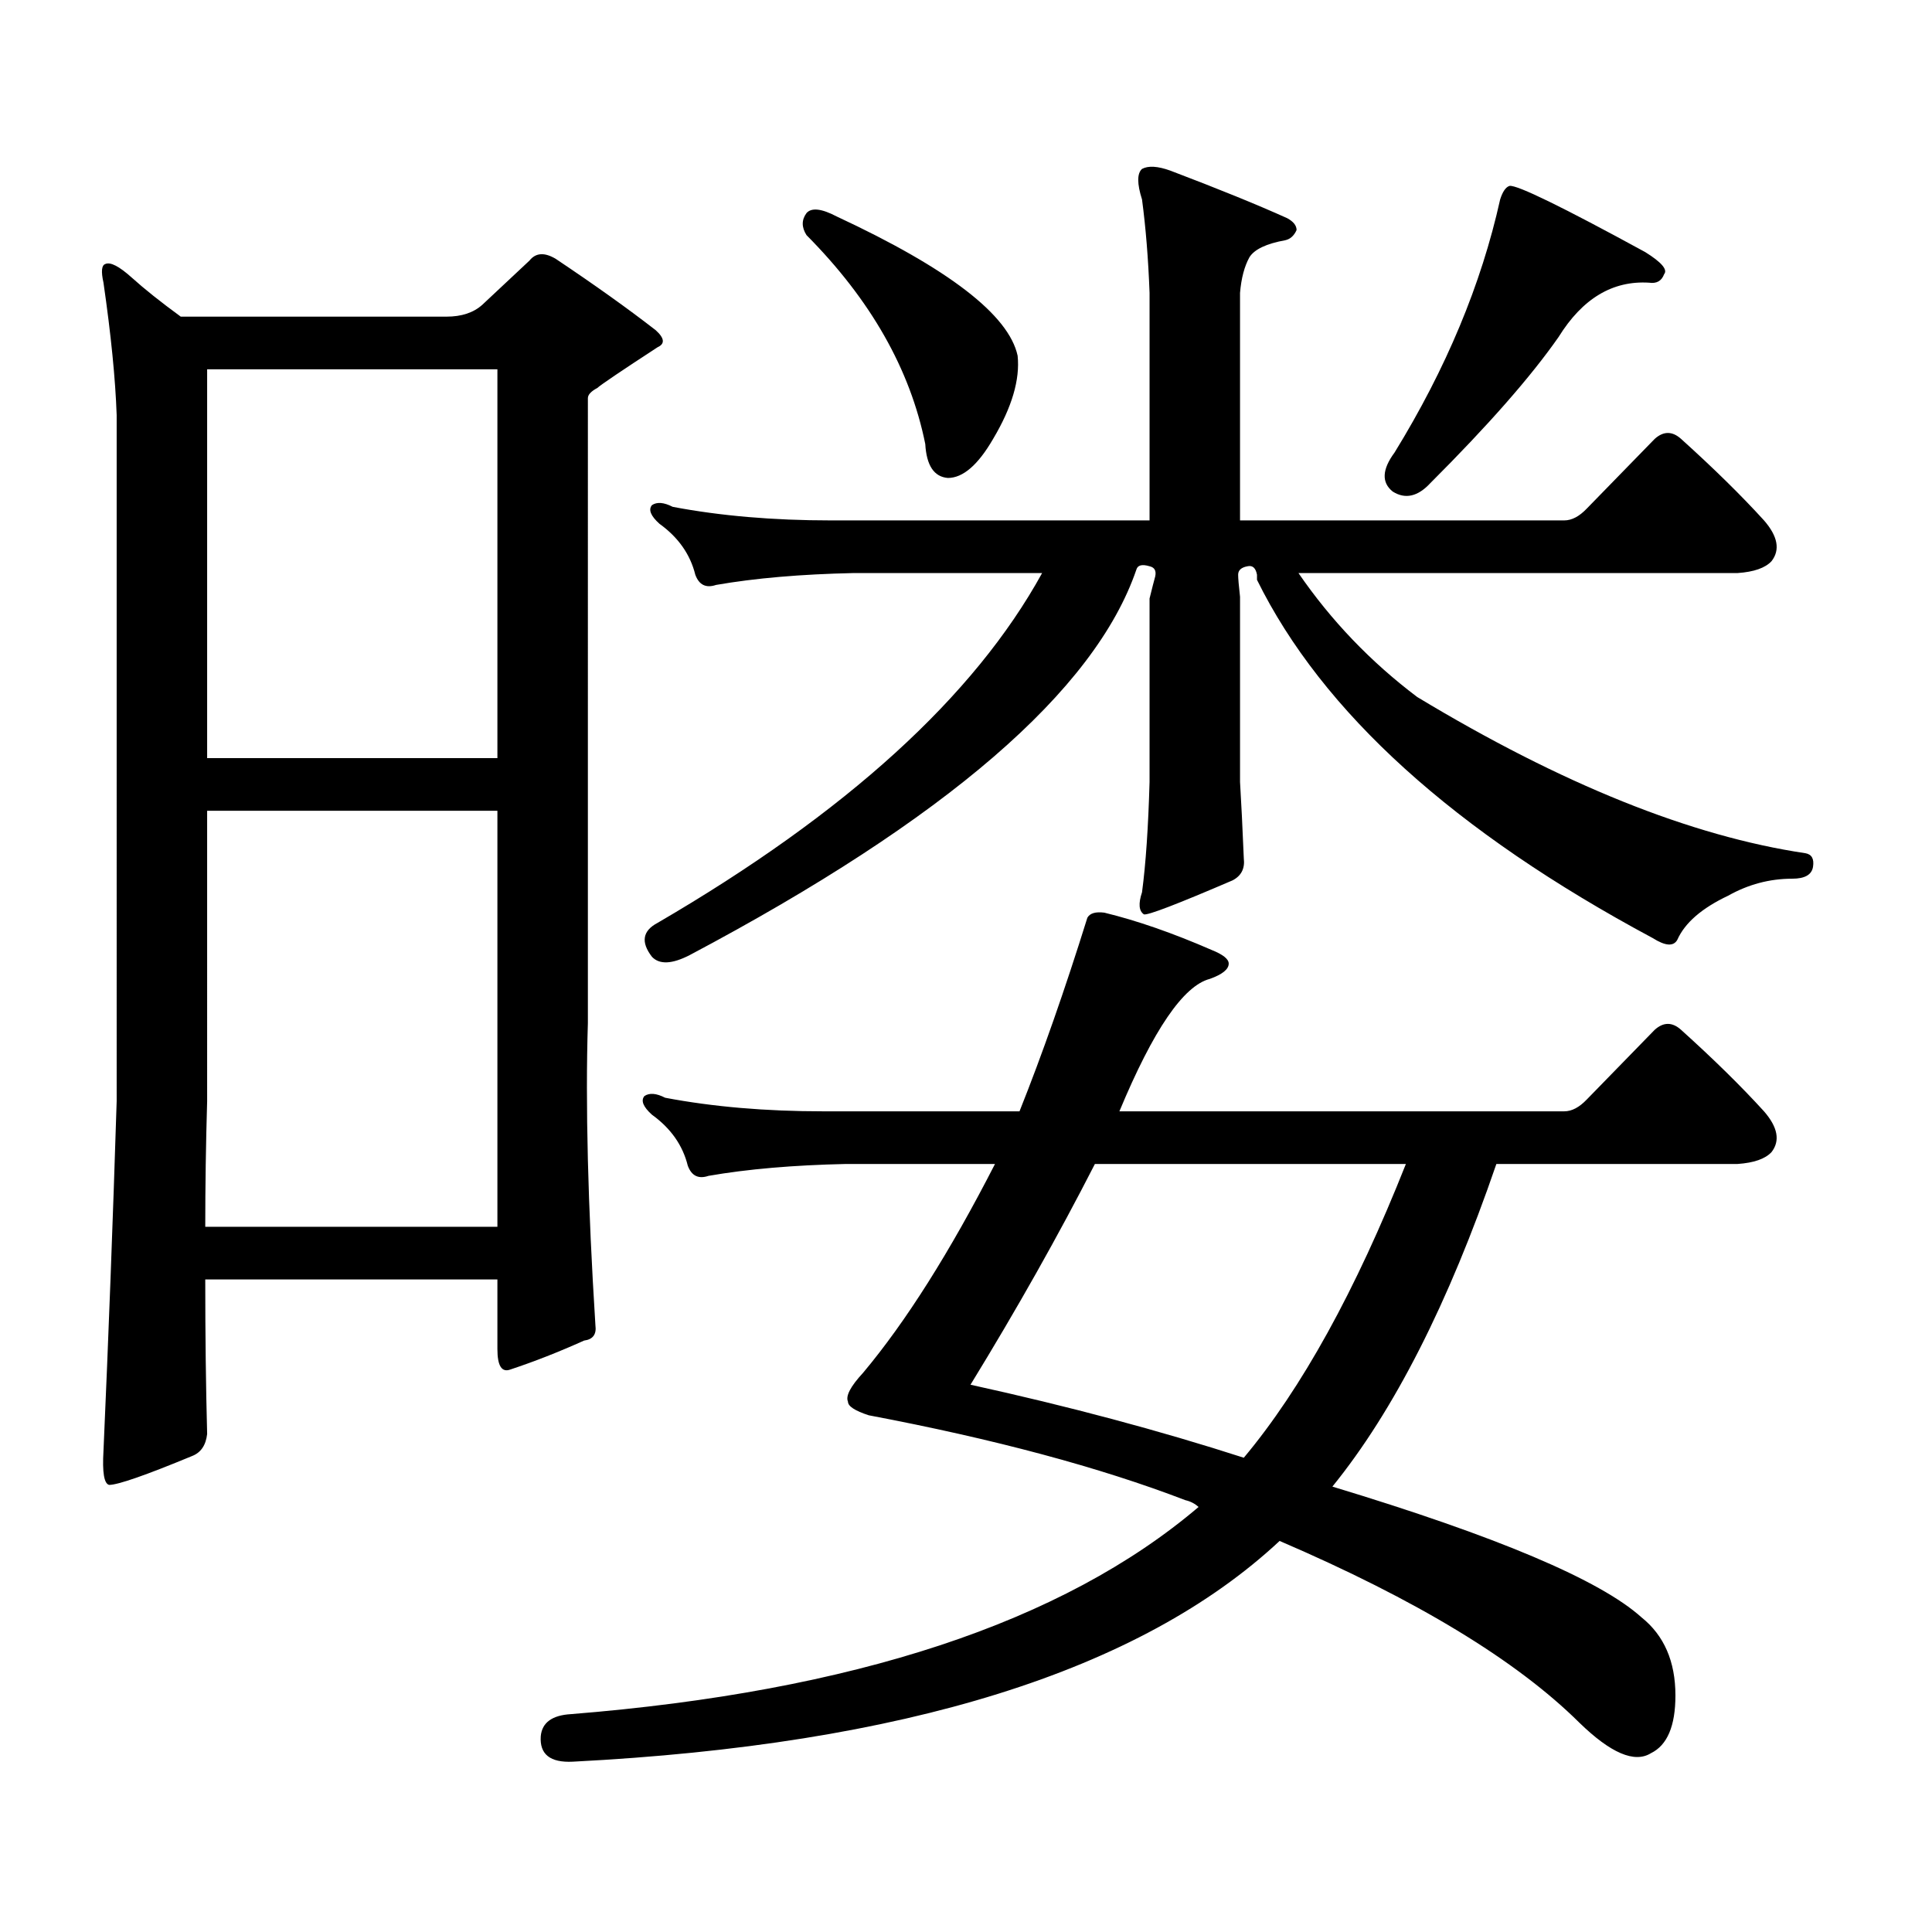 <?xml version="1.0" encoding="utf-8"?>
<!-- Generator: Adobe Illustrator 16.0.0, SVG Export Plug-In . SVG Version: 6.00 Build 0)  -->
<!DOCTYPE svg PUBLIC "-//W3C//DTD SVG 1.1//EN" "http://www.w3.org/Graphics/SVG/1.1/DTD/svg11.dtd">
<svg version="1.1" id="图层_1" xmlns="http://www.w3.org/2000/svg" xmlns:xlink="http://www.w3.org/1999/xlink" x="0px" y="0px"
	 width="1000px" height="1000px" viewBox="0 0 1000 1000" enable-background="new 0 0 1000 1000" xml:space="preserve">
<path d="M53.56,146.316c-1.311-5.851-0.976-9.078,0.976-9.668c2.592-1.168,7.149,1.181,13.658,7.031
	c6.494,5.863,14.954,12.606,25.365,20.215h137.558c7.805,0,13.979-2.047,18.536-6.152l24.39-22.852
	c3.247-4.093,7.805-4.395,13.658-0.879c20.152,13.485,37.393,25.79,51.706,36.914c4.543,4.105,4.878,7.031,0.976,8.789
	c-18.871,12.305-29.268,19.336-31.219,21.094c-3.262,1.758-4.878,3.516-4.878,5.273V529.52c-1.311,42.188,0,94.345,3.902,156.445
	c0.641,4.696-1.311,7.333-5.854,7.91c-13.018,5.863-25.7,10.849-38.048,14.941c-4.558,1.758-6.829-1.758-6.829-10.547v-36.035
	H106.241c0,28.715,0.32,55.371,0.976,79.98c-0.655,5.863-3.262,9.668-7.805,11.426c-24.069,9.97-38.383,14.941-42.926,14.941
	c-2.606-0.591-3.582-6.441-2.927-17.578c2.592-58.585,4.878-118.941,6.829-181.055V214.871
	C59.733,196.125,57.462,173.273,53.56,146.316z M107.217,569.949c-0.655,22.274-0.976,43.945-0.976,65.039h151.216V419.656h-150.24
	V569.949z M107.217,392.41h150.24v-201.27h-150.24V392.41z M296.48,911.844c-11.707,0.576-17.24-3.818-16.585-13.184
	c0.641-7.031,5.854-10.85,15.609-11.426c146.338-11.729,254.628-47.461,324.87-107.227c-1.951-1.758-4.237-2.939-6.829-3.516
	c-44.236-16.988-98.869-31.641-163.898-43.945c-7.164-2.335-10.731-4.684-10.731-7.031c-1.311-2.926,1.296-7.91,7.805-14.941
	c22.104-26.367,44.877-62.402,68.291-108.105H437.94c-27.316,0.59-51.065,2.637-71.218,6.152c-5.213,1.758-8.78,0-10.731-5.273
	c-2.606-10.547-8.78-19.336-18.536-26.367c-4.558-4.093-5.854-7.32-3.902-9.668c2.592-1.758,6.174-1.456,10.731,0.879
	c24.71,4.696,52.026,7.031,81.949,7.031h101.461c11.707-29.293,23.414-62.691,35.121-100.195c1.296-2.335,4.223-3.214,8.78-2.637
	c16.905,4.105,35.441,10.547,55.608,19.336c5.854,2.348,8.78,4.696,8.78,7.031c0,2.938-3.262,5.575-9.756,7.91
	c-13.658,3.516-29.268,26.367-46.828,68.555h230.238c3.902,0,7.805-2.047,11.707-6.152l35.121-36.035
	c4.543-4.093,9.101-4.093,13.658,0c16.905,15.243,31.219,29.306,42.926,42.188c7.149,8.212,8.445,15.243,3.902,21.094
	c-3.262,3.516-9.115,5.575-17.561,6.152H774.518c-24.725,72.07-53.017,127.743-84.876,166.992
	c85.196,25.776,138.533,48.34,159.996,67.676c11.707,9.365,17.561,22.852,17.561,40.43c0,15.82-4.237,25.776-12.683,29.883
	c-8.46,5.273-20.822,0-37.072-15.82c-32.529-32.231-84.235-63.584-155.118-94.043C590.132,864.959,468.184,903.055,296.48,911.844z
	 M650.618,297.488c-0.655-3.516-2.286-4.972-4.878-4.395c-3.262,0.59-4.878,2.06-4.878,4.395c0,1.758,0.32,5.575,0.976,11.426
	v95.801c0.641,10.547,1.296,23.73,1.951,39.551c0.641,5.273-1.311,9.091-5.854,11.426c-28.627,12.305-43.901,18.168-45.853,17.578
	c-2.606-1.758-2.927-5.563-0.976-11.426c1.951-14.64,3.247-33.688,3.902-57.129v-94.922c1.296-5.273,2.271-9.078,2.927-11.426
	c0.641-2.926-0.335-4.684-2.927-5.273c-3.902-1.168-6.188-0.577-6.829,1.758c-21.463,62.704-98.534,129.199-231.214,199.512
	c-9.115,4.696-15.609,4.984-19.512,0.879c-5.854-7.608-4.878-13.473,2.927-17.578c97.559-56.827,163.898-117.184,199.02-181.055
	h-97.559c-27.316,0.59-51.065,2.637-71.218,6.152c-5.213,1.758-8.78,0-10.731-5.273c-2.606-10.547-8.78-19.336-18.536-26.367
	c-4.558-4.093-5.854-7.32-3.902-9.668c2.592-1.758,6.174-1.456,10.731,0.879c24.71,4.696,52.026,7.031,81.949,7.031H595.01V151.59
	c-0.655-17.578-1.951-33.688-3.902-48.34c-2.606-8.199-2.606-13.473,0-15.82c3.247-1.758,8.125-1.456,14.634,0.879
	c24.71,9.379,44.877,17.578,60.486,24.609c3.247,1.758,4.878,3.817,4.878,6.152c-1.311,2.938-3.262,4.696-5.854,5.273
	c-9.756,1.758-15.944,4.696-18.536,8.789c-2.606,4.696-4.237,10.849-4.878,18.457v117.773h167.801c3.902,0,7.805-2.047,11.707-6.152
	l35.121-36.035c4.543-4.093,9.101-4.093,13.658,0c16.905,15.243,31.219,29.306,42.926,42.188c7.149,8.212,8.445,15.243,3.902,21.094
	c-3.262,3.516-9.115,5.575-17.561,6.152H672.081c16.905,24.609,37.393,46.005,61.462,64.16
	c74.785,45.126,141.78,72.07,200.971,80.859c3.247,0.59,4.543,2.938,3.902,7.031c-0.655,4.105-4.237,6.152-10.731,6.152
	c-11.707,0-22.773,2.938-33.17,8.789c-13.658,6.454-22.438,14.063-26.341,22.852c-1.951,3.516-6.188,3.227-12.683-0.879
	C752.72,430.505,684.429,368.68,650.618,300.125V297.488z M417.453,110.281c2.592-2.926,7.805-2.335,15.609,1.758
	c57.88,26.957,89.099,50.977,93.656,72.07c1.296,12.305-2.927,26.669-12.683,43.066c-7.805,13.485-15.609,20.215-23.414,20.215
	c-7.164-0.577-11.066-6.441-11.707-17.578c-7.805-38.672-28.292-74.707-61.462-108.105
	C414.847,117.614,414.847,113.797,417.453,110.281z M643.789,754.52c29.908-35.733,57.88-86.422,83.9-152.051H566.718
	c-18.871,36.914-40.334,75.009-64.389,114.258C553.06,727.863,600.208,740.457,643.789,754.52z M781.347,96.219
	c3.902-0.577,27.316,10.849,70.242,34.277c8.445,5.273,11.707,9.091,9.756,11.426c-1.311,3.516-3.902,4.984-7.805,4.395
	c-18.871-1.168-34.48,8.212-46.828,28.125c-14.313,20.517-36.432,45.703-66.34,75.586c-6.509,7.031-13.018,8.5-19.512,4.395
	c-5.854-4.684-5.533-11.426,0.976-20.215c26.661-43.355,44.877-87.012,54.633-130.957C777.765,99.157,779.396,96.809,781.347,96.219
	z"/>
</svg>
